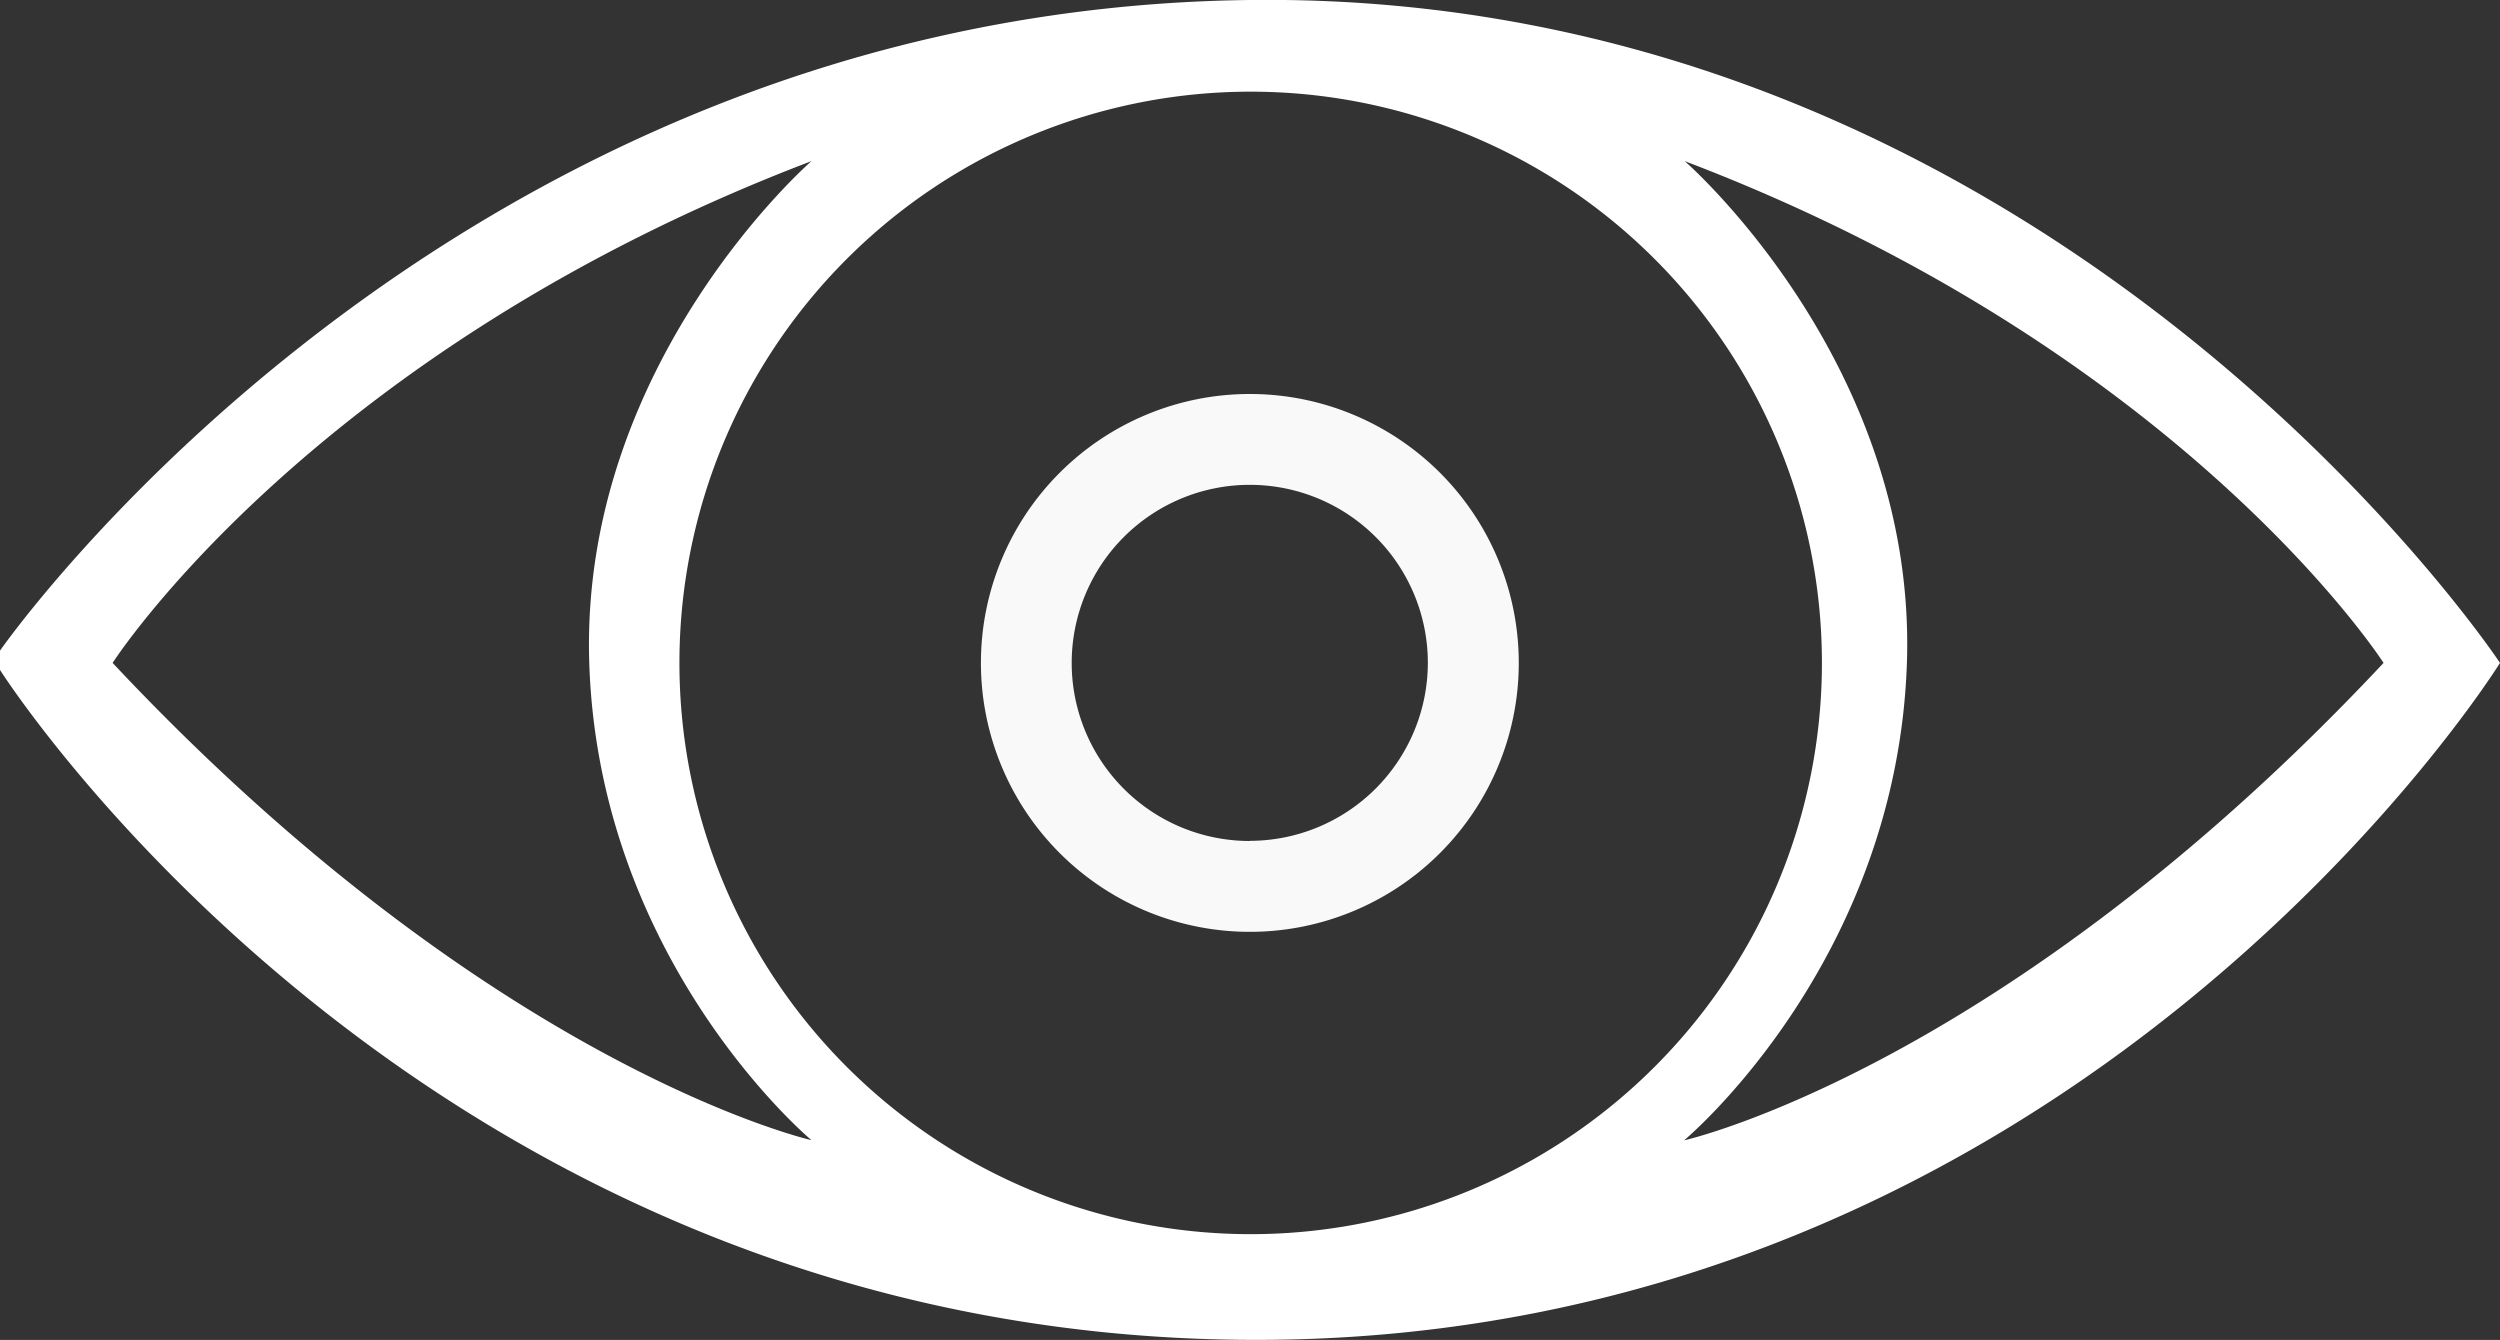 <svg xmlns="http://www.w3.org/2000/svg" viewBox="0 0 333 178.48"><rect x="0" y="0" width="333" height="178.48" fill="#333333" stroke="none"/><defs><style>.cls-1{fill:#fff;}.cls-2{fill:#f9f9f9;}</style></defs><title>ochi </title><g id="Layer_2" data-name="Layer 2"><g id="Layer_1-2" data-name="Layer 1"><path class="cls-1" d="M166.48,0C59.25,1.29,0,86.67,0,86.67v2.56S56.2,178,166.48,178.47,333,88.3,333,88.3,273.7-1.28,166.48,0ZM15,88.3s26.59-41.53,93.09-66.84c0,0-30.89,26.86-29.6,66.84s29.6,63.57,29.6,63.57S65.64,142.27,15,88.3Zm151.59,76.09A76.09,76.09,0,1,1,242.68,88.3a76.09,76.09,0,0,1-76.09,76.09Zm57.76-12.52S252.66,128.28,254,88.3s-29.6-66.84-29.6-66.84c66.49,25.31,93.09,66.84,93.09,66.84-50.6,54-93.07,63.57-93.07,63.57Z"/><path class="cls-2" d="M166.48,52.48A35.82,35.82,0,1,0,202.3,88.3h0A35.82,35.82,0,0,0,166.48,52.48Zm0,59.54a23.72,23.72,0,1,1,23.71-23.73h0A23.75,23.75,0,0,1,166.48,112Z"/></g></g></svg>